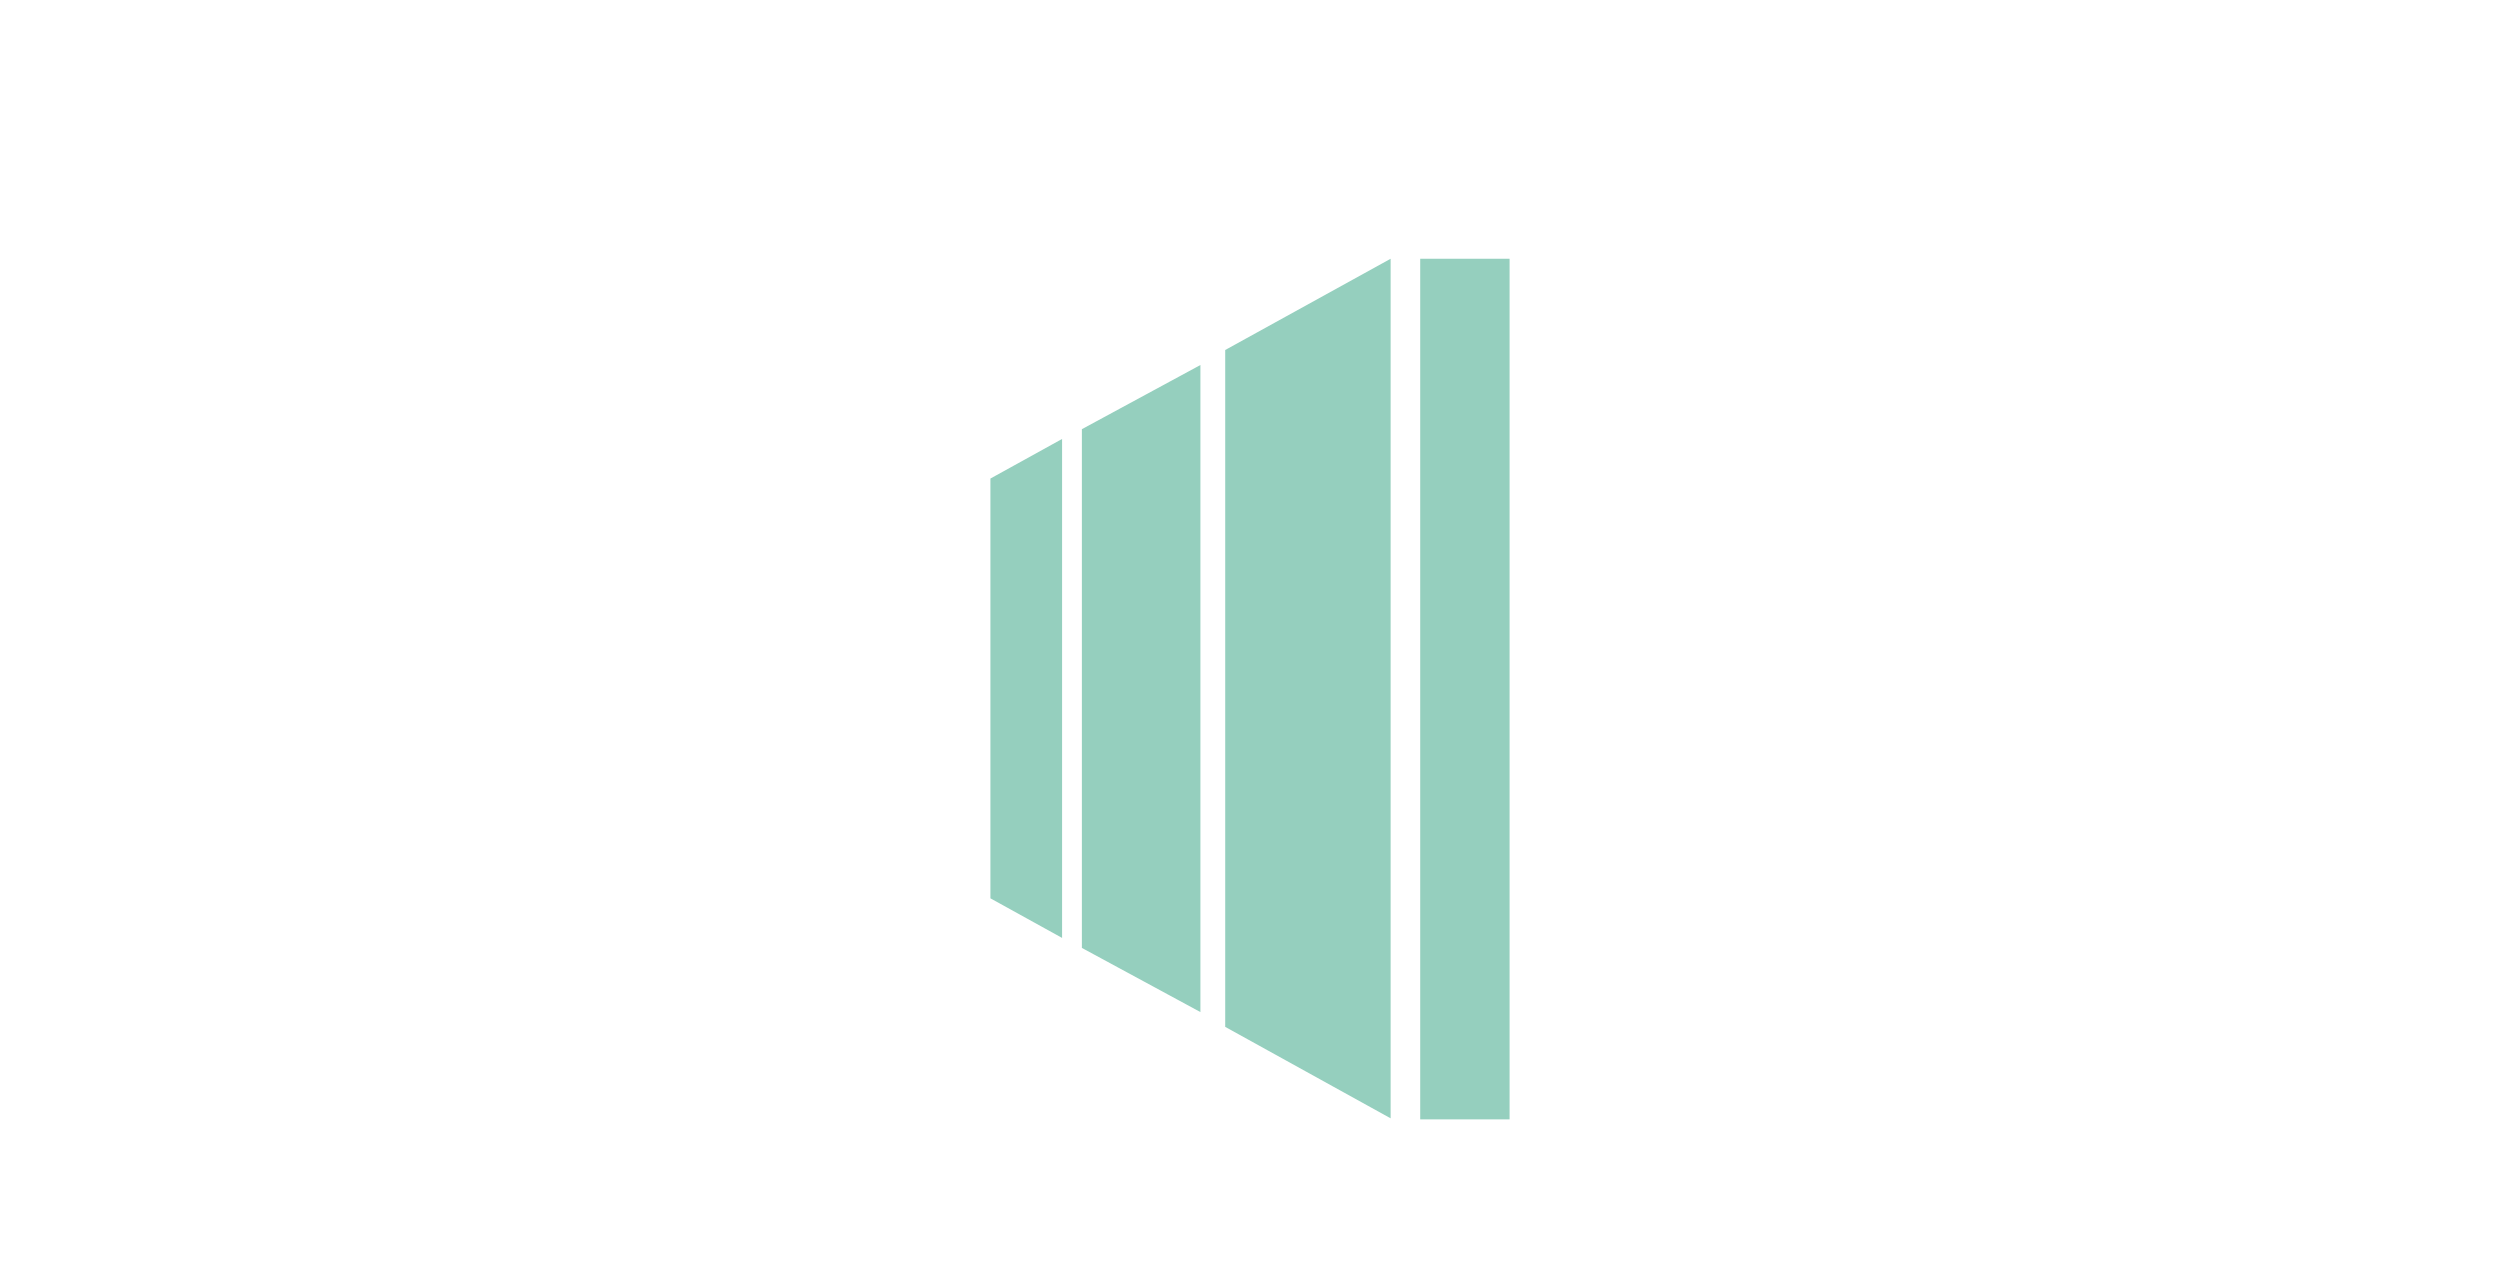 <?xml version="1.0" encoding="utf-8"?>
<!-- Generator: Adobe Illustrator 25.4.1, SVG Export Plug-In . SVG Version: 6.00 Build 0)  -->
<svg version="1.1" id="Laag_1" xmlns="http://www.w3.org/2000/svg" xmlns:xlink="http://www.w3.org/1999/xlink" x="0px" y="0px"
	 viewBox="0 0 1200 610.4" style="enable-background:new 0 0 1200 610.4;" xml:space="preserve">
<style type="text/css">
	.st0{fill-rule:evenodd;clip-rule:evenodd;fill:#95CFBE;}
</style>
<g>
	<g>
		<path class="st0" d="M681.7,124.2h42.9v413.1h-42.9V124.2z"/>
	</g>
	<polygon class="st0" points="475.4,229.7 509.8,210.7 509.8,450.2 475.4,431.2 	"/>
	<polygon class="st0" points="519.3,206 576.2,175.2 576.2,485.8 519.3,455 	"/>
	<polygon class="st0" points="588.1,168 667.5,124.2 667.5,536.8 588.1,492.9 	"/>
</g>
</svg>
